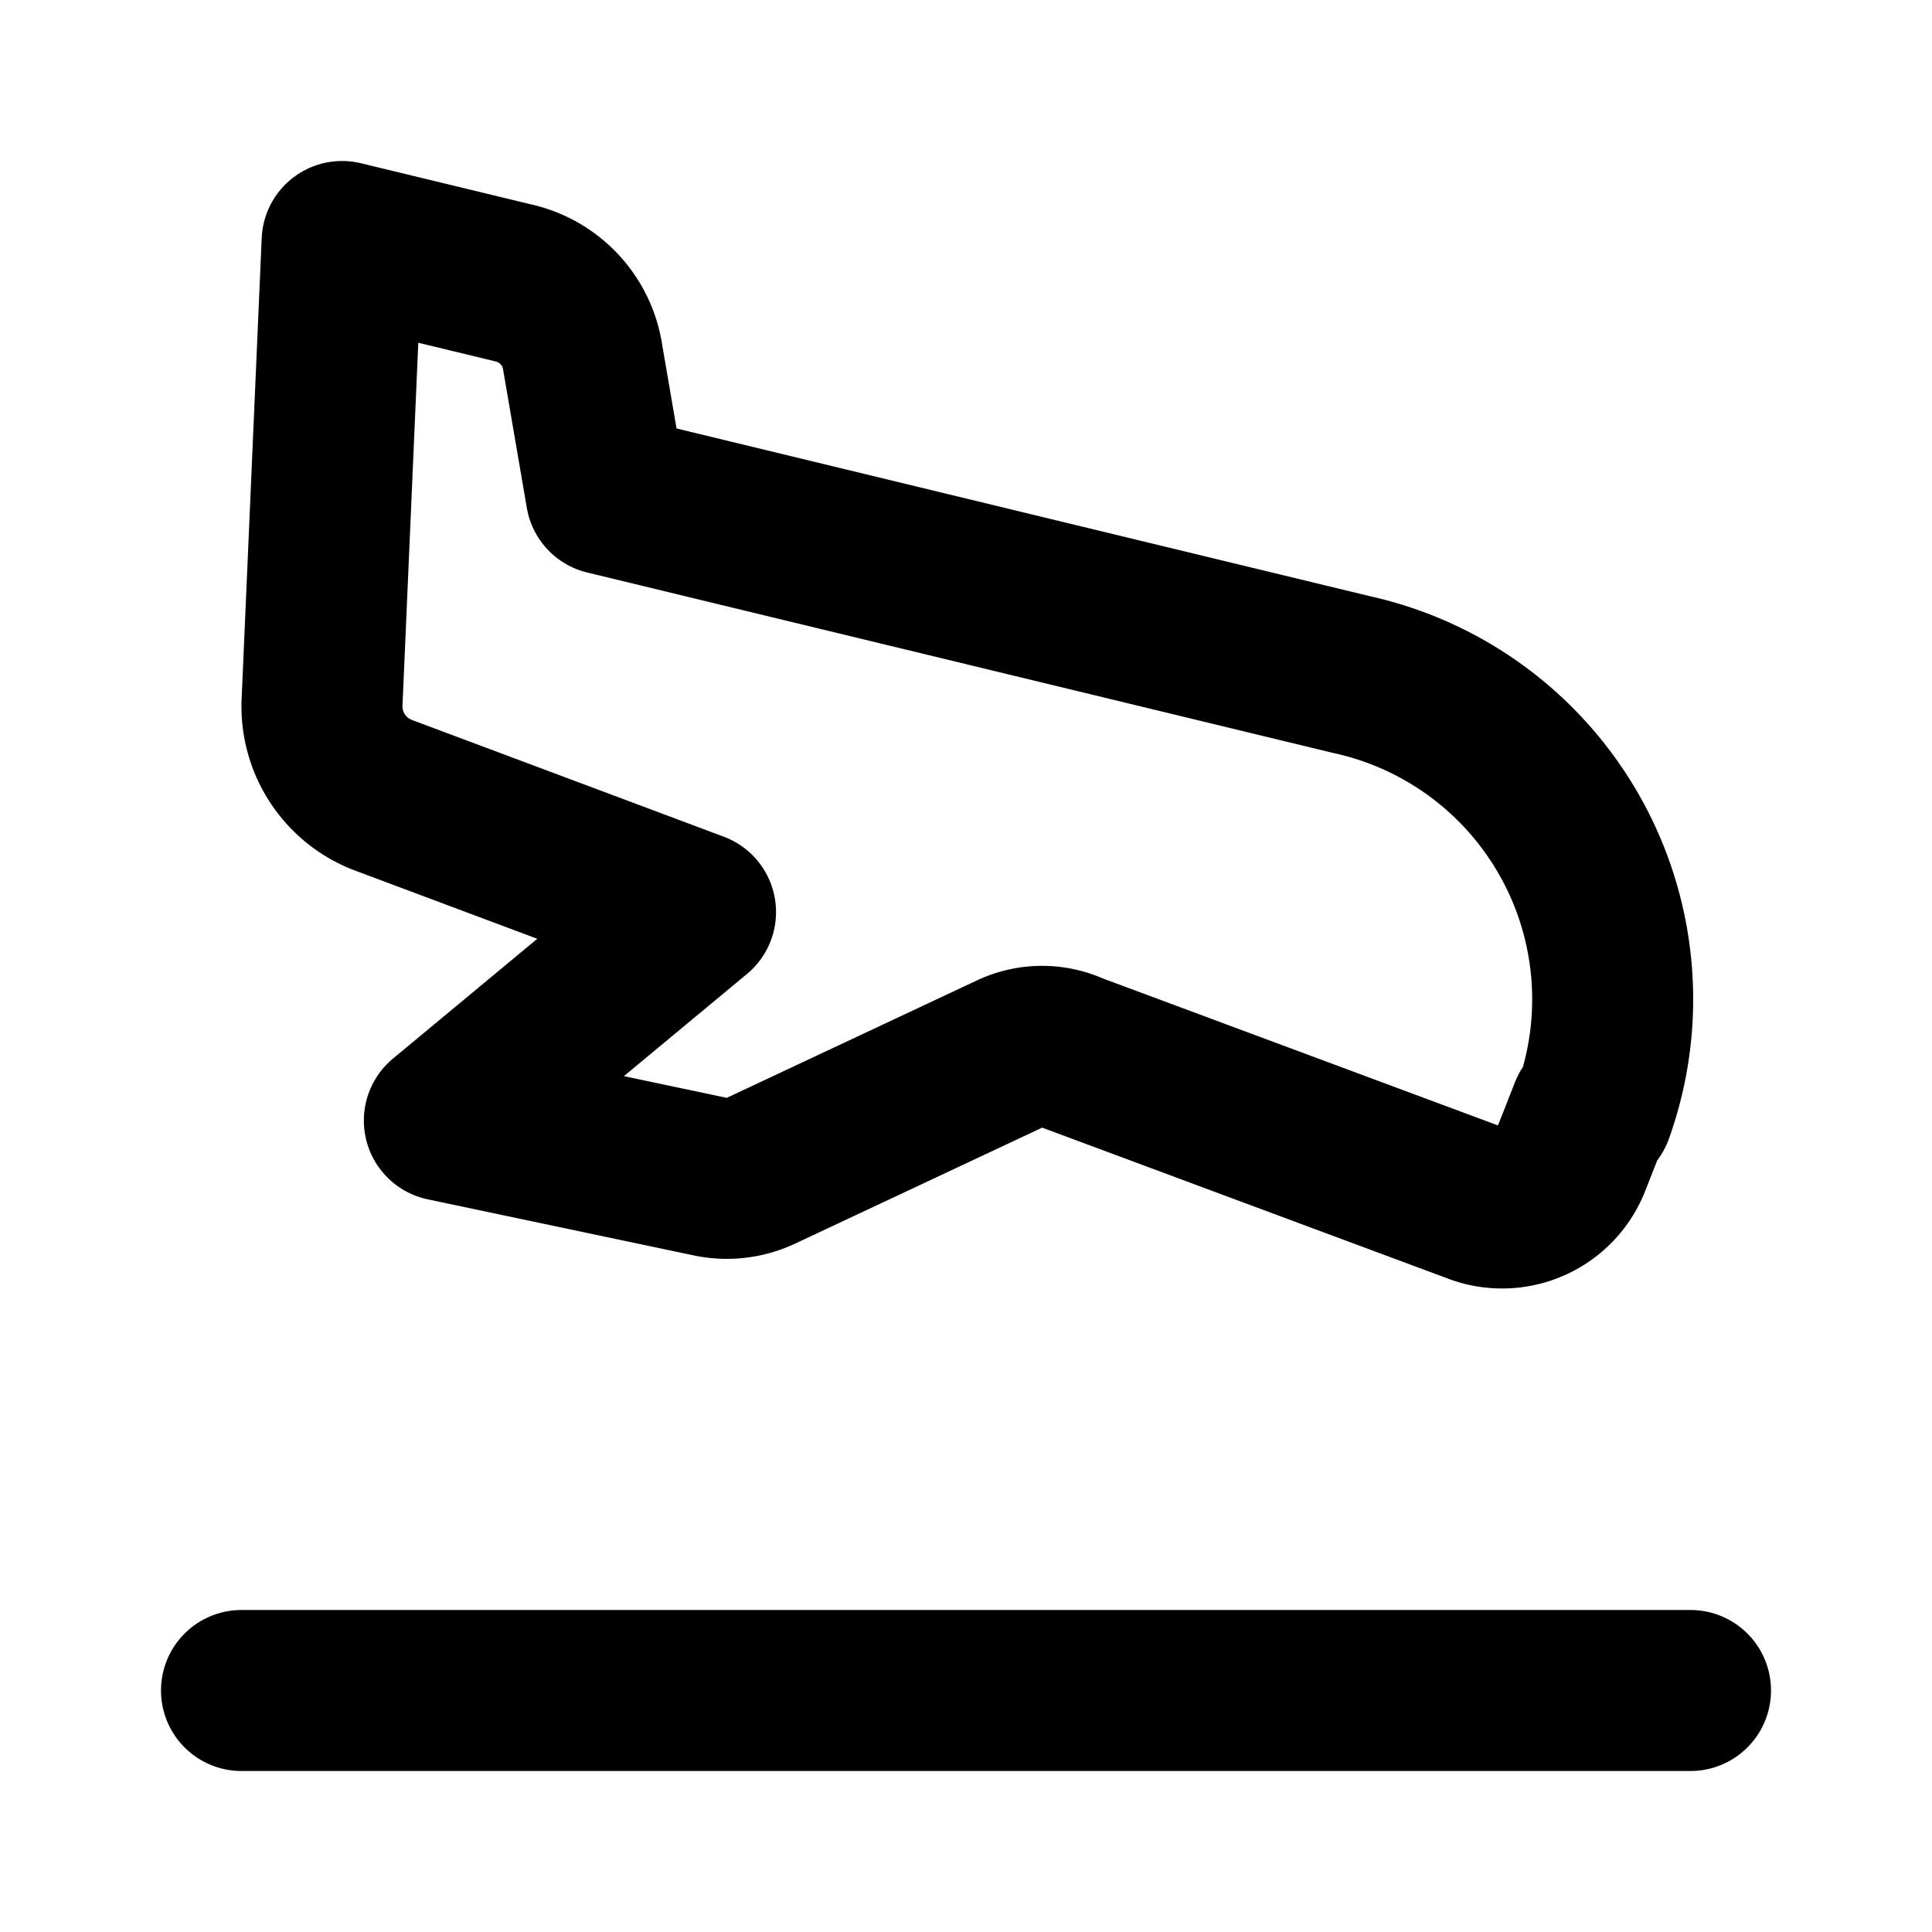 <svg xmlns="http://www.w3.org/2000/svg" width="24" height="24" fill="none"><path stroke="#000" stroke-linecap="round" stroke-linejoin="round" stroke-width="2" d="M3 21h18m-1.25-7.19-.24.61a.909.909 0 0 1-1.19.52l-5-1.86a.9.9 0 0 0-.75 0l-3.11 1.46a1 1 0 0 1-.62.08l-3.32-.7 3.12-2.59-3.9-1.46A1.18 1.18 0 0 1 4 8.74L4.25 3l2.15.52a1.12 1.12 0 0 1 .84.93l.29 1.69 9.26 2.24a4.13 4.13 0 0 1 3 5.43h-.04Z"/></svg>